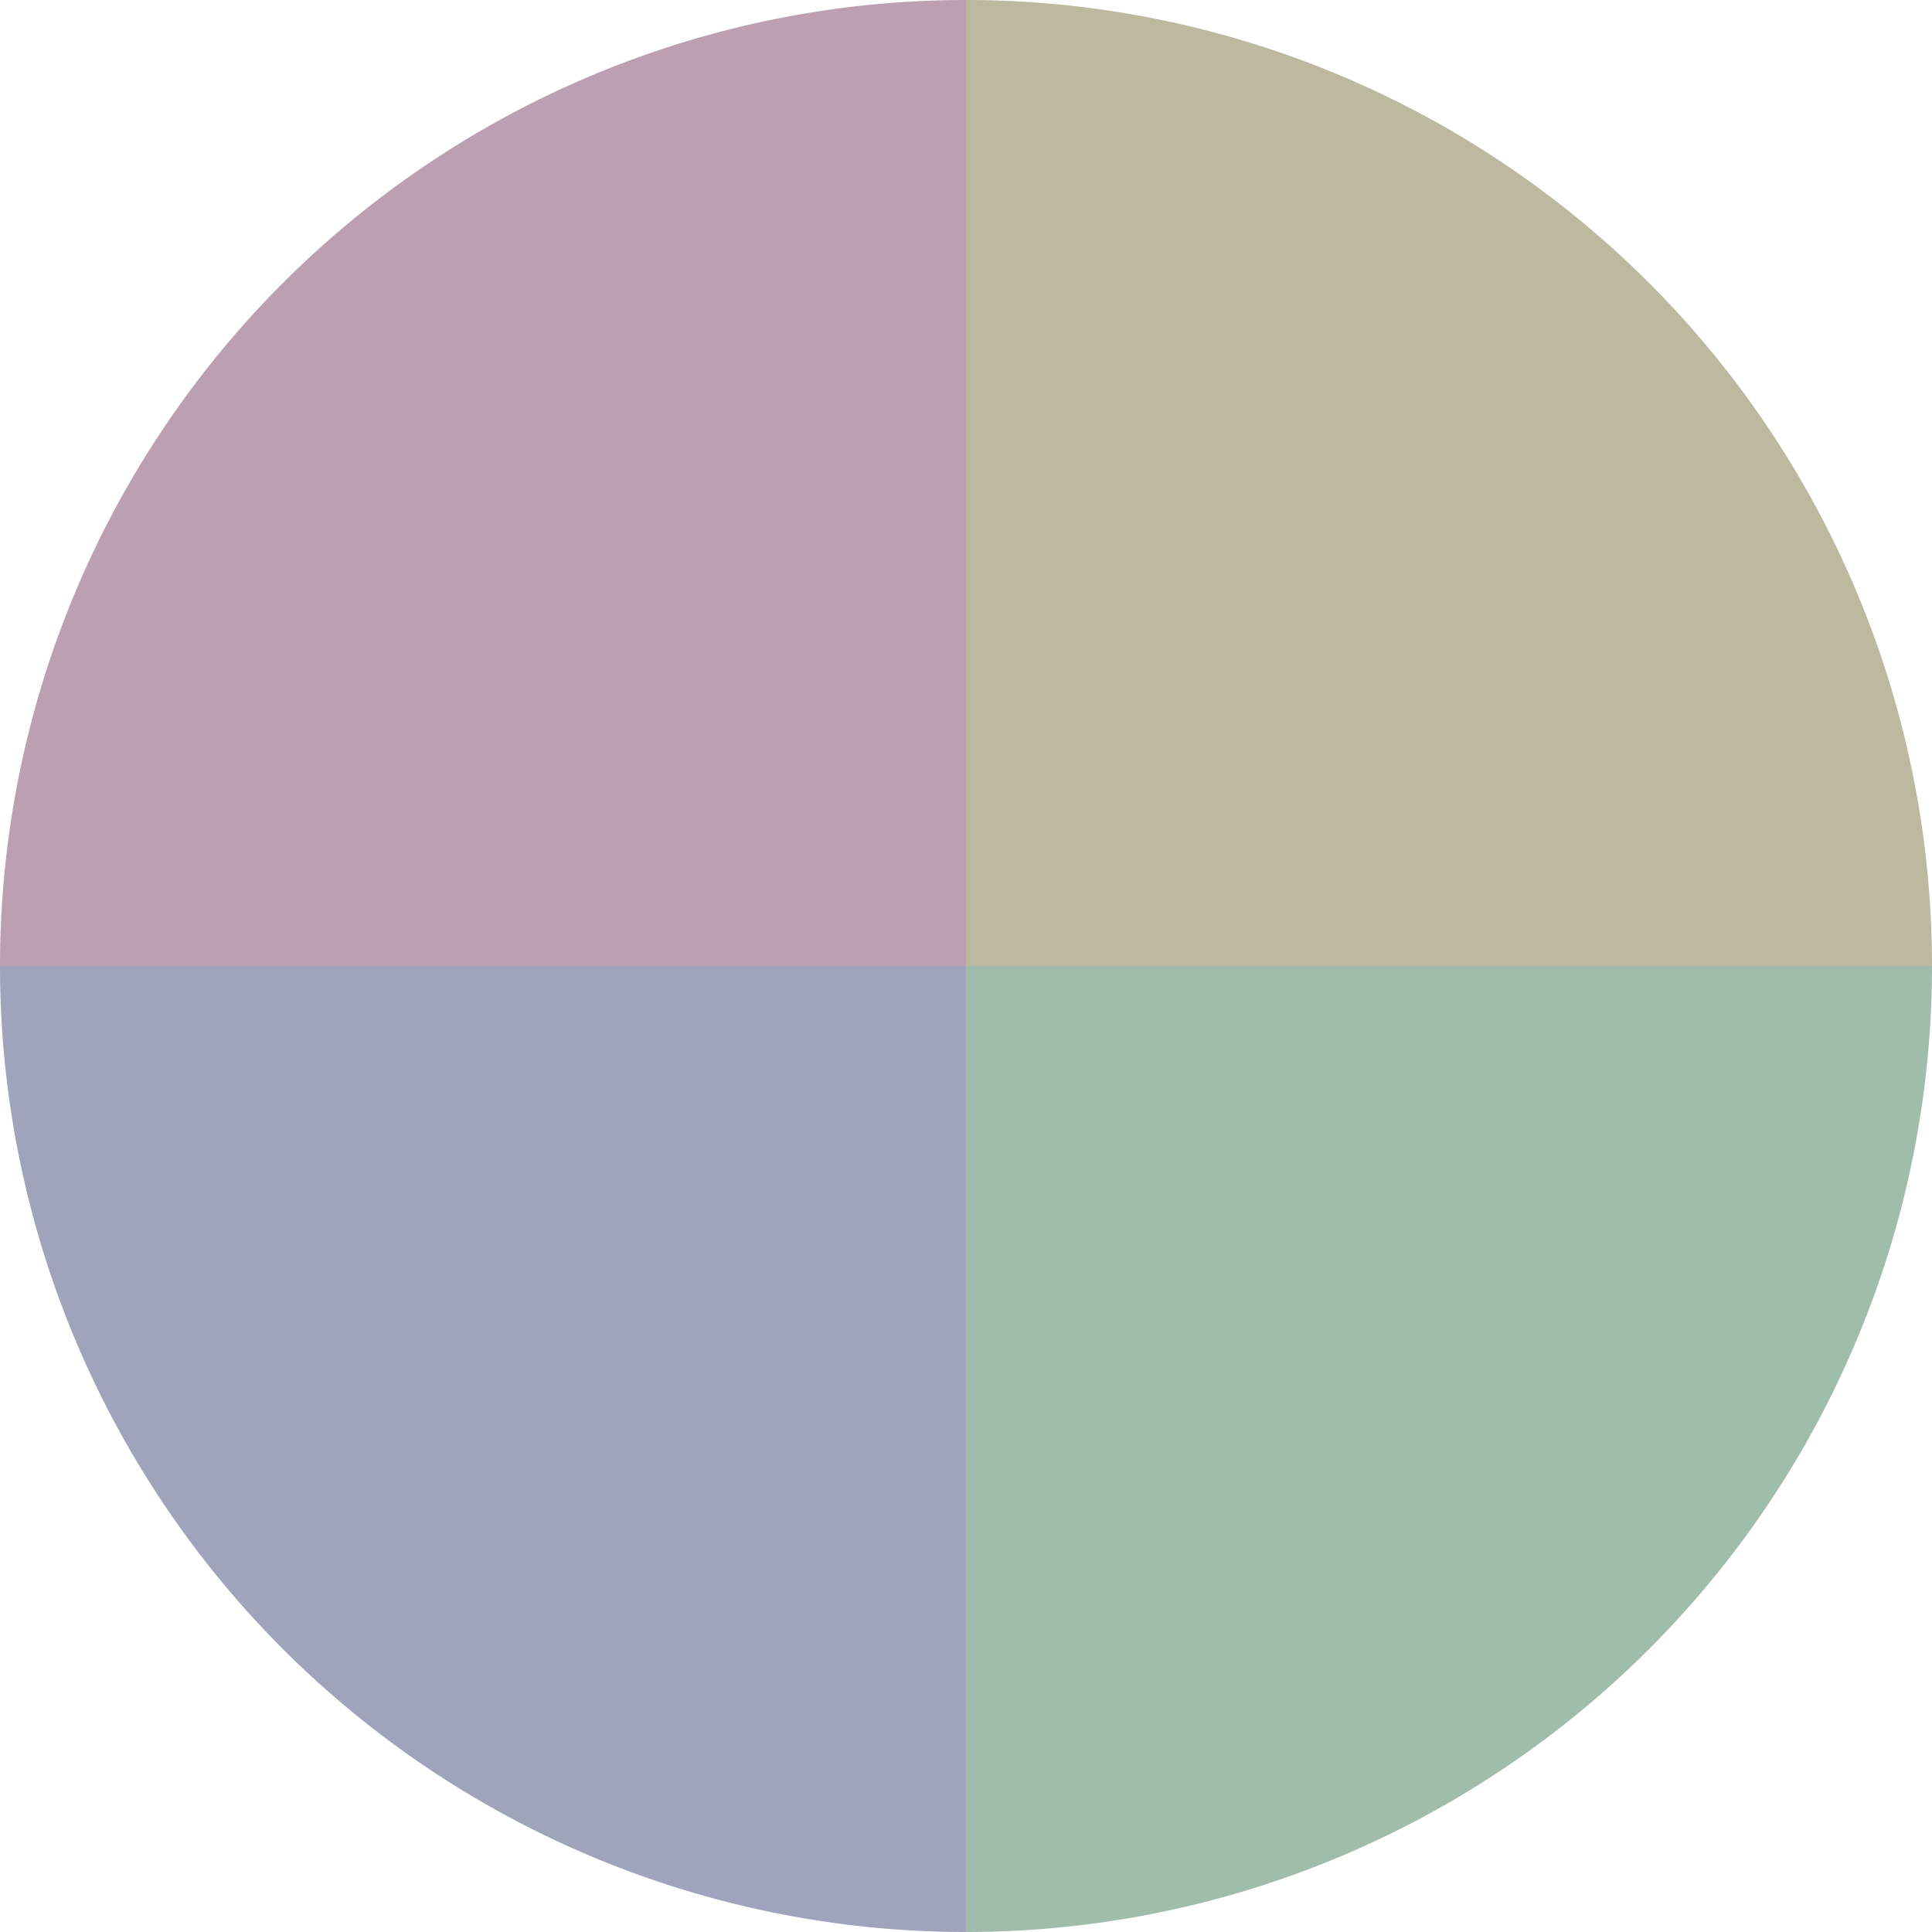 <?xml version="1.0" standalone="no"?>
<svg width="500" height="500" viewBox="-1 -1 2 2" xmlns="http://www.w3.org/2000/svg">
        <path d="M 0 -1 
             A 1,1 0 0,1 1 0             L 0,0
             z" fill="#bcb9a0" />
            <path d="M 1 0 
             A 1,1 0 0,1 0 1             L 0,0
             z" fill="#a0bcab" />
            <path d="M 0 1 
             A 1,1 0 0,1 -1 0             L 0,0
             z" fill="#a0a3bc" />
            <path d="M -1 0 
             A 1,1 0 0,1 -0 -1             L 0,0
             z" fill="#bca0b1" />
    </svg>

